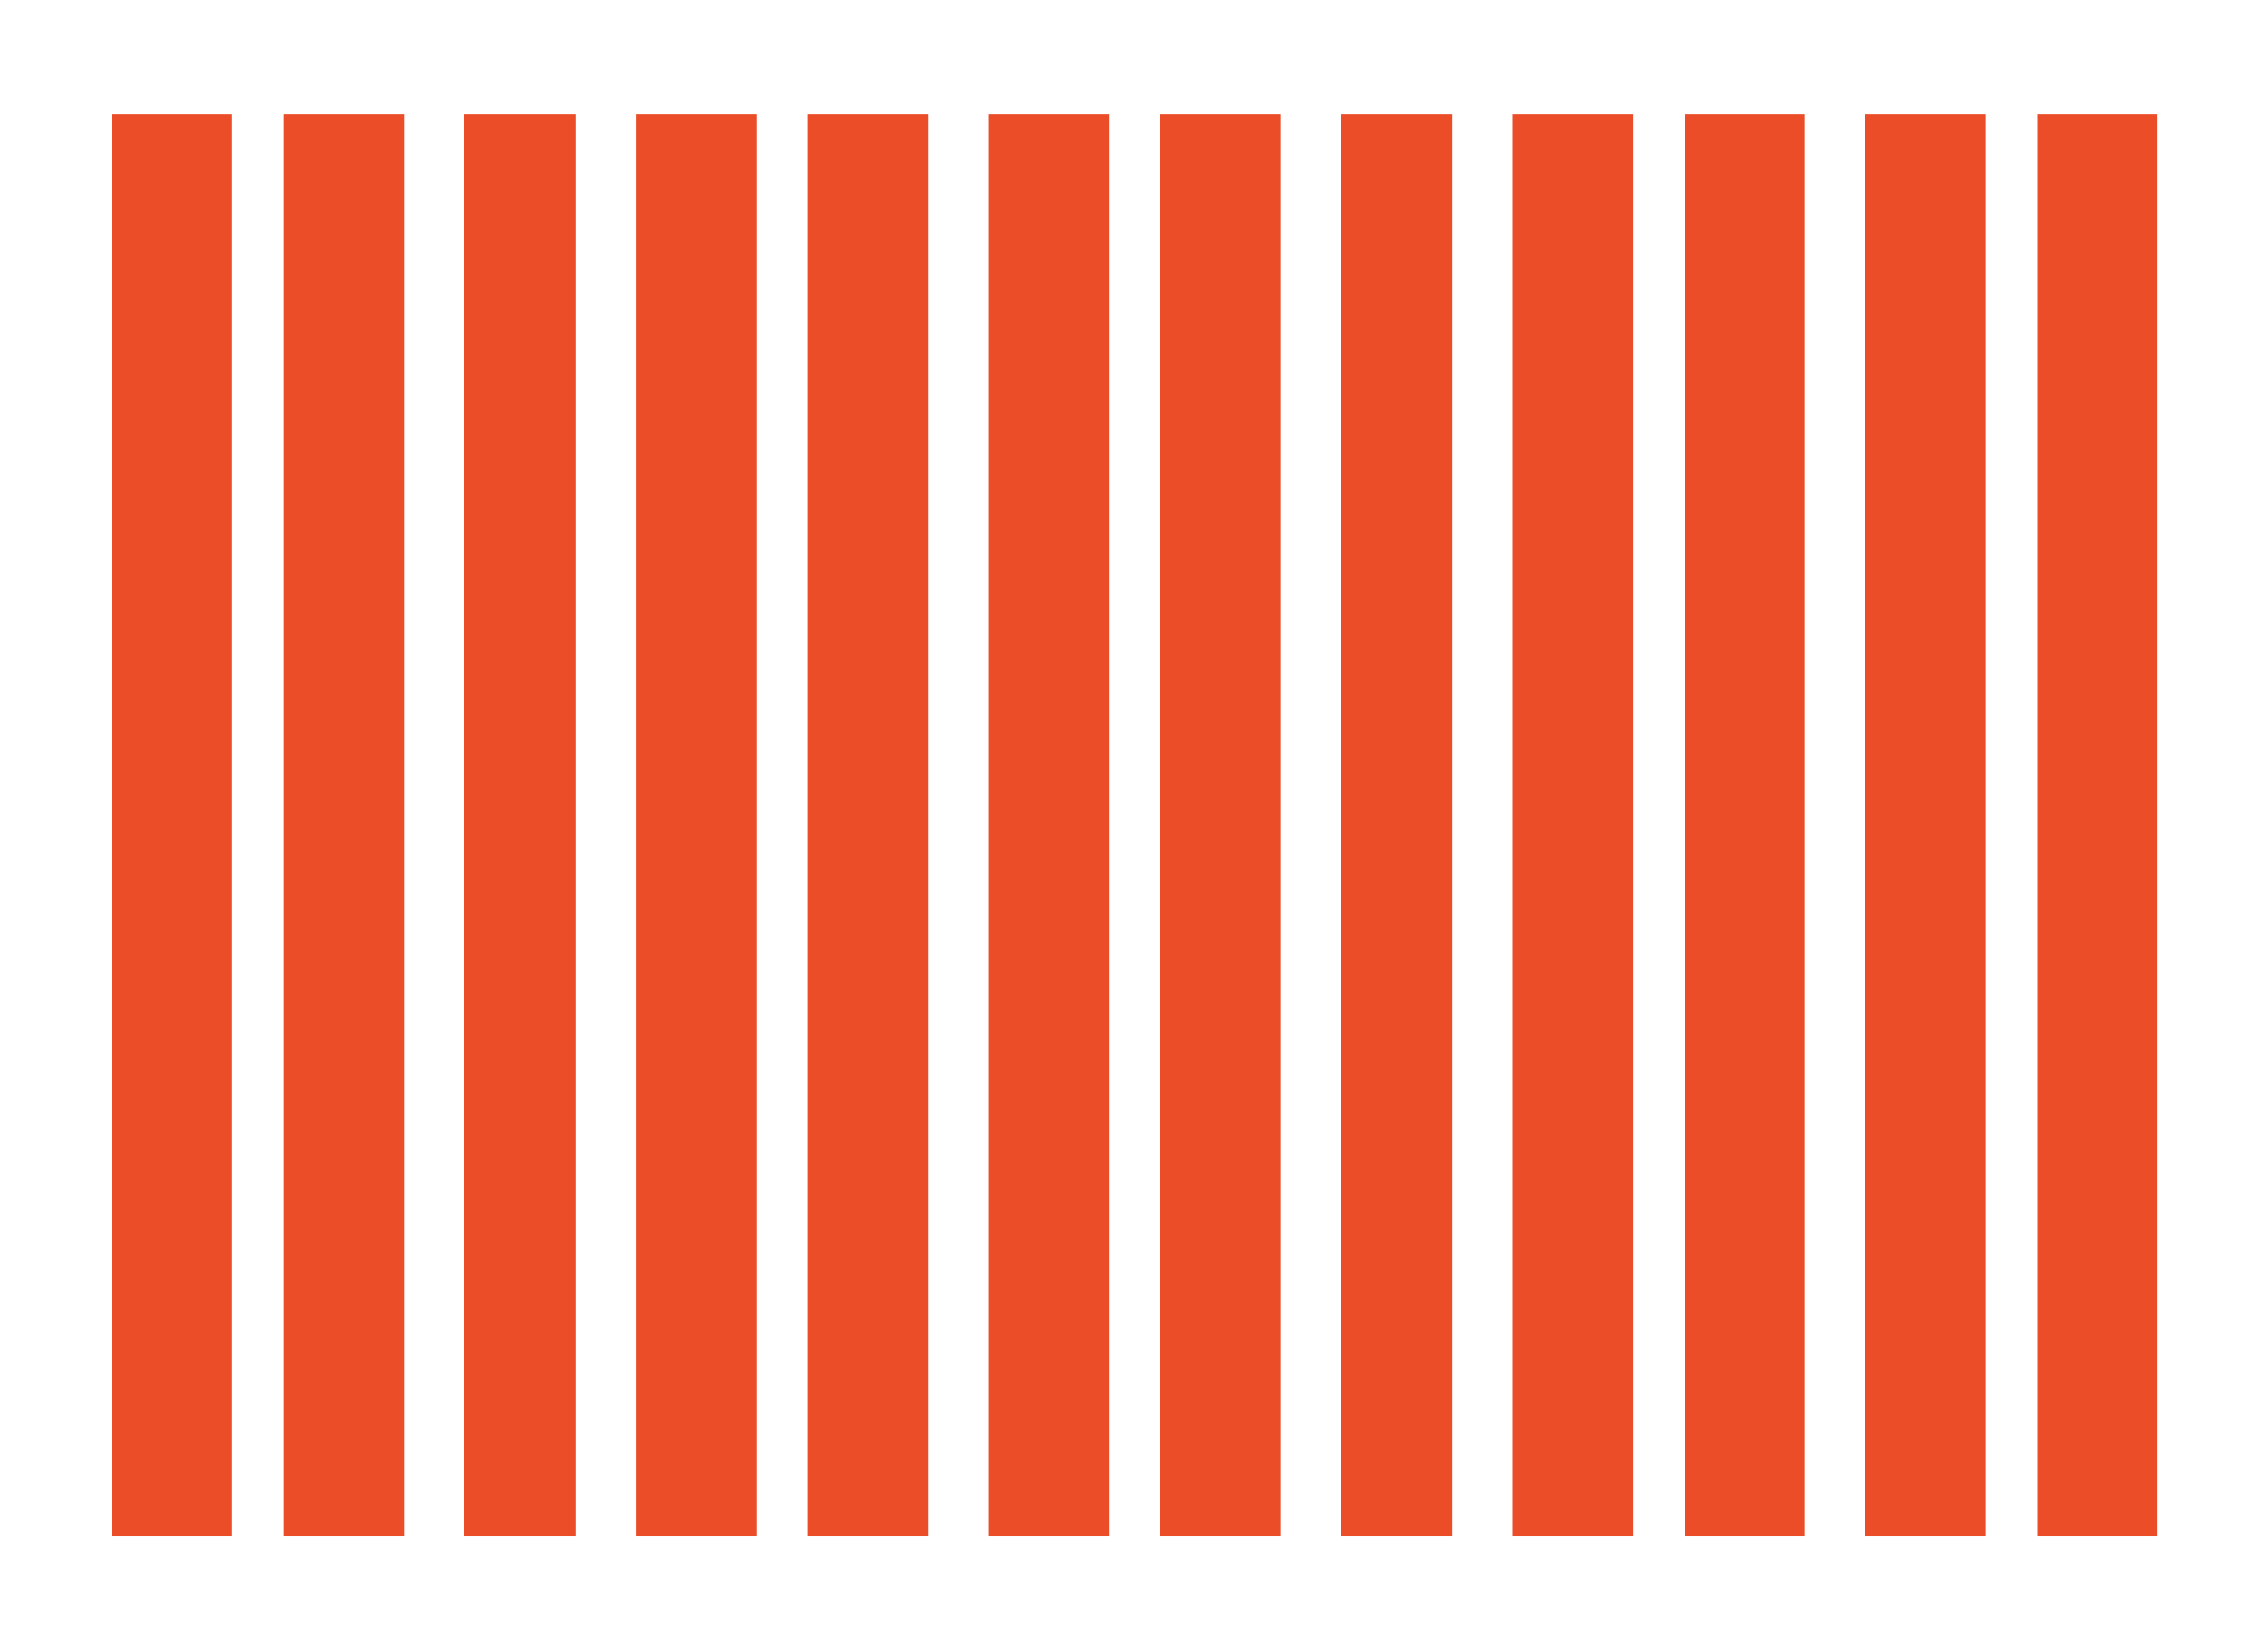 <?xml version="1.0" encoding="UTF-8"?>
<svg viewBox="0 0 200 145" xmlns="http://www.w3.org/2000/svg">
<rect width="200" height="145" fill="#fff"/>
<rect x="9.854" y="10.092" width="10.611" height="125.35" fill="#EA4D27"/>
<rect x="25.013" y="10.092" width="10.611" height="125.35" fill="#EA4D27"/>
<rect x="40.93" y="10.092" width="9.854" height="125.35" fill="#EA4D27"/>
<rect x="56.089" y="10.092" width="10.611" height="125.35" fill="#EA4D27"/>
<rect x="71.248" y="10.092" width="10.611" height="125.35" fill="#EA4D27"/>
<rect x="87.165" y="10.092" width="10.611" height="125.35" fill="#EA4D27"/>
<rect x="102.32" y="10.092" width="10.611" height="125.35" fill="#EA4D27"/>
<rect x="118.24" y="10.092" width="9.854" height="125.35" fill="#EA4D27"/>
<rect x="133.4" y="10.092" width="10.611" height="125.35" fill="#EA4D27"/>
<rect x="148.56" y="10.092" width="10.611" height="125.35" fill="#EA4D27"/>
<rect x="164.48" y="10.092" width="10.611" height="125.35" fill="#EA4D27"/>
<rect x="179.64" y="10.092" width="10.611" height="125.35" fill="#EA4D27"/>
</svg>
